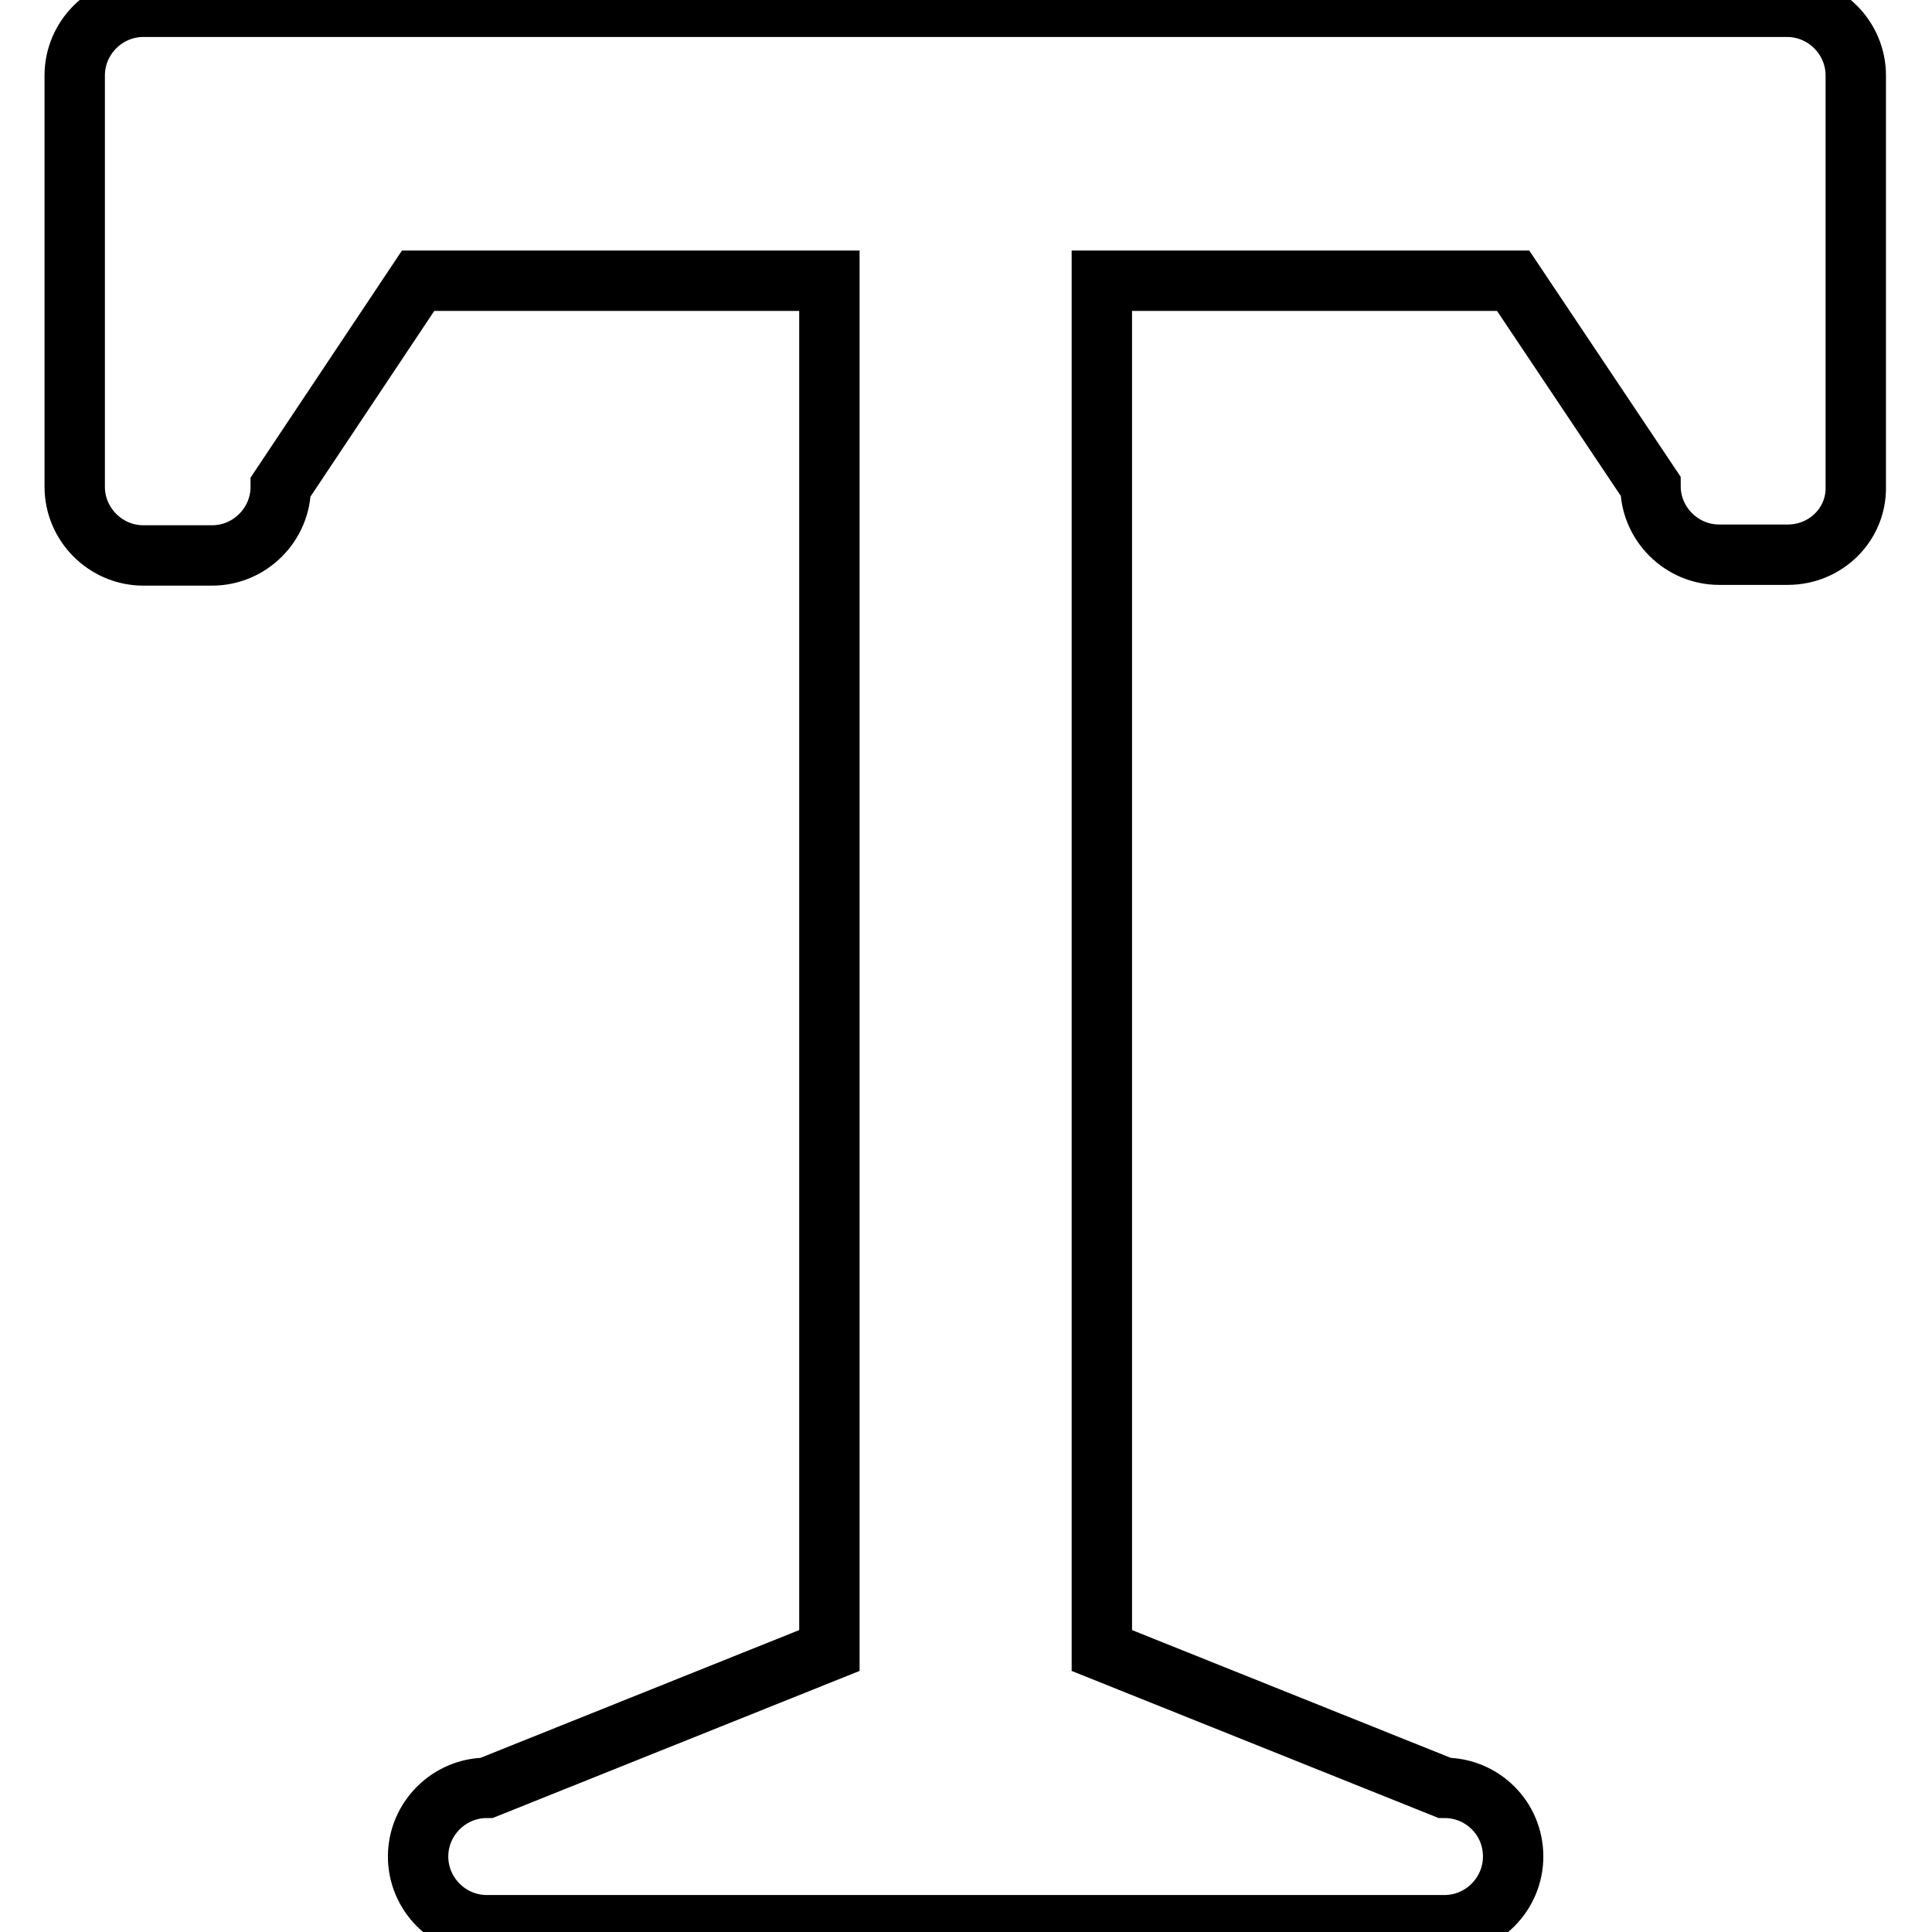 <?xml version="1.0" encoding="utf-8"?>
<!-- Svg Vector Icons : http://www.onlinewebfonts.com/icon -->
<!DOCTYPE svg PUBLIC "-//W3C//DTD SVG 1.1//EN" "http://www.w3.org/Graphics/SVG/1.1/DTD/svg11.dtd">
<svg version="1.1" xmlns="http://www.w3.org/2000/svg" xmlns:xlink="http://www.w3.org/1999/xlink" x="0px" y="0px" viewBox="0 0 256 256" enable-background="new 0 0 256 256" xml:space="preserve">
<g><g><path stroke-width="8" fill-opacity="0" stroke="#000000"  d="M236.9,73.5h-9.1c-5,0-9.1-4.1-9.1-9.1l-18.2-27.2h-54.5v181.5l45.4,18.2c5,0,9.1,4,9.1,9.1l0,0c0,5-4.1,9.1-9.1,9.1h-54.5h-18.2H64.5c-5,0-9.1-4.1-9.1-9.1l0,0c0-5,4.1-9.1,9.1-9.1l45.4-18.2V37.2H55.4L37.2,64.5c0,5-4.1,9.1-9.1,9.1h-9.1c-5,0-9.1-4.1-9.1-9.1V28.2V10c0-5,4.1-9.1,9.1-9.1h36.3h63.5h18.2h63.5h36.3c5,0,9.1,4.1,9.1,9.1v18.2v36.3C246,69.5,241.9,73.5,236.9,73.5z"/></g></g>
</svg>